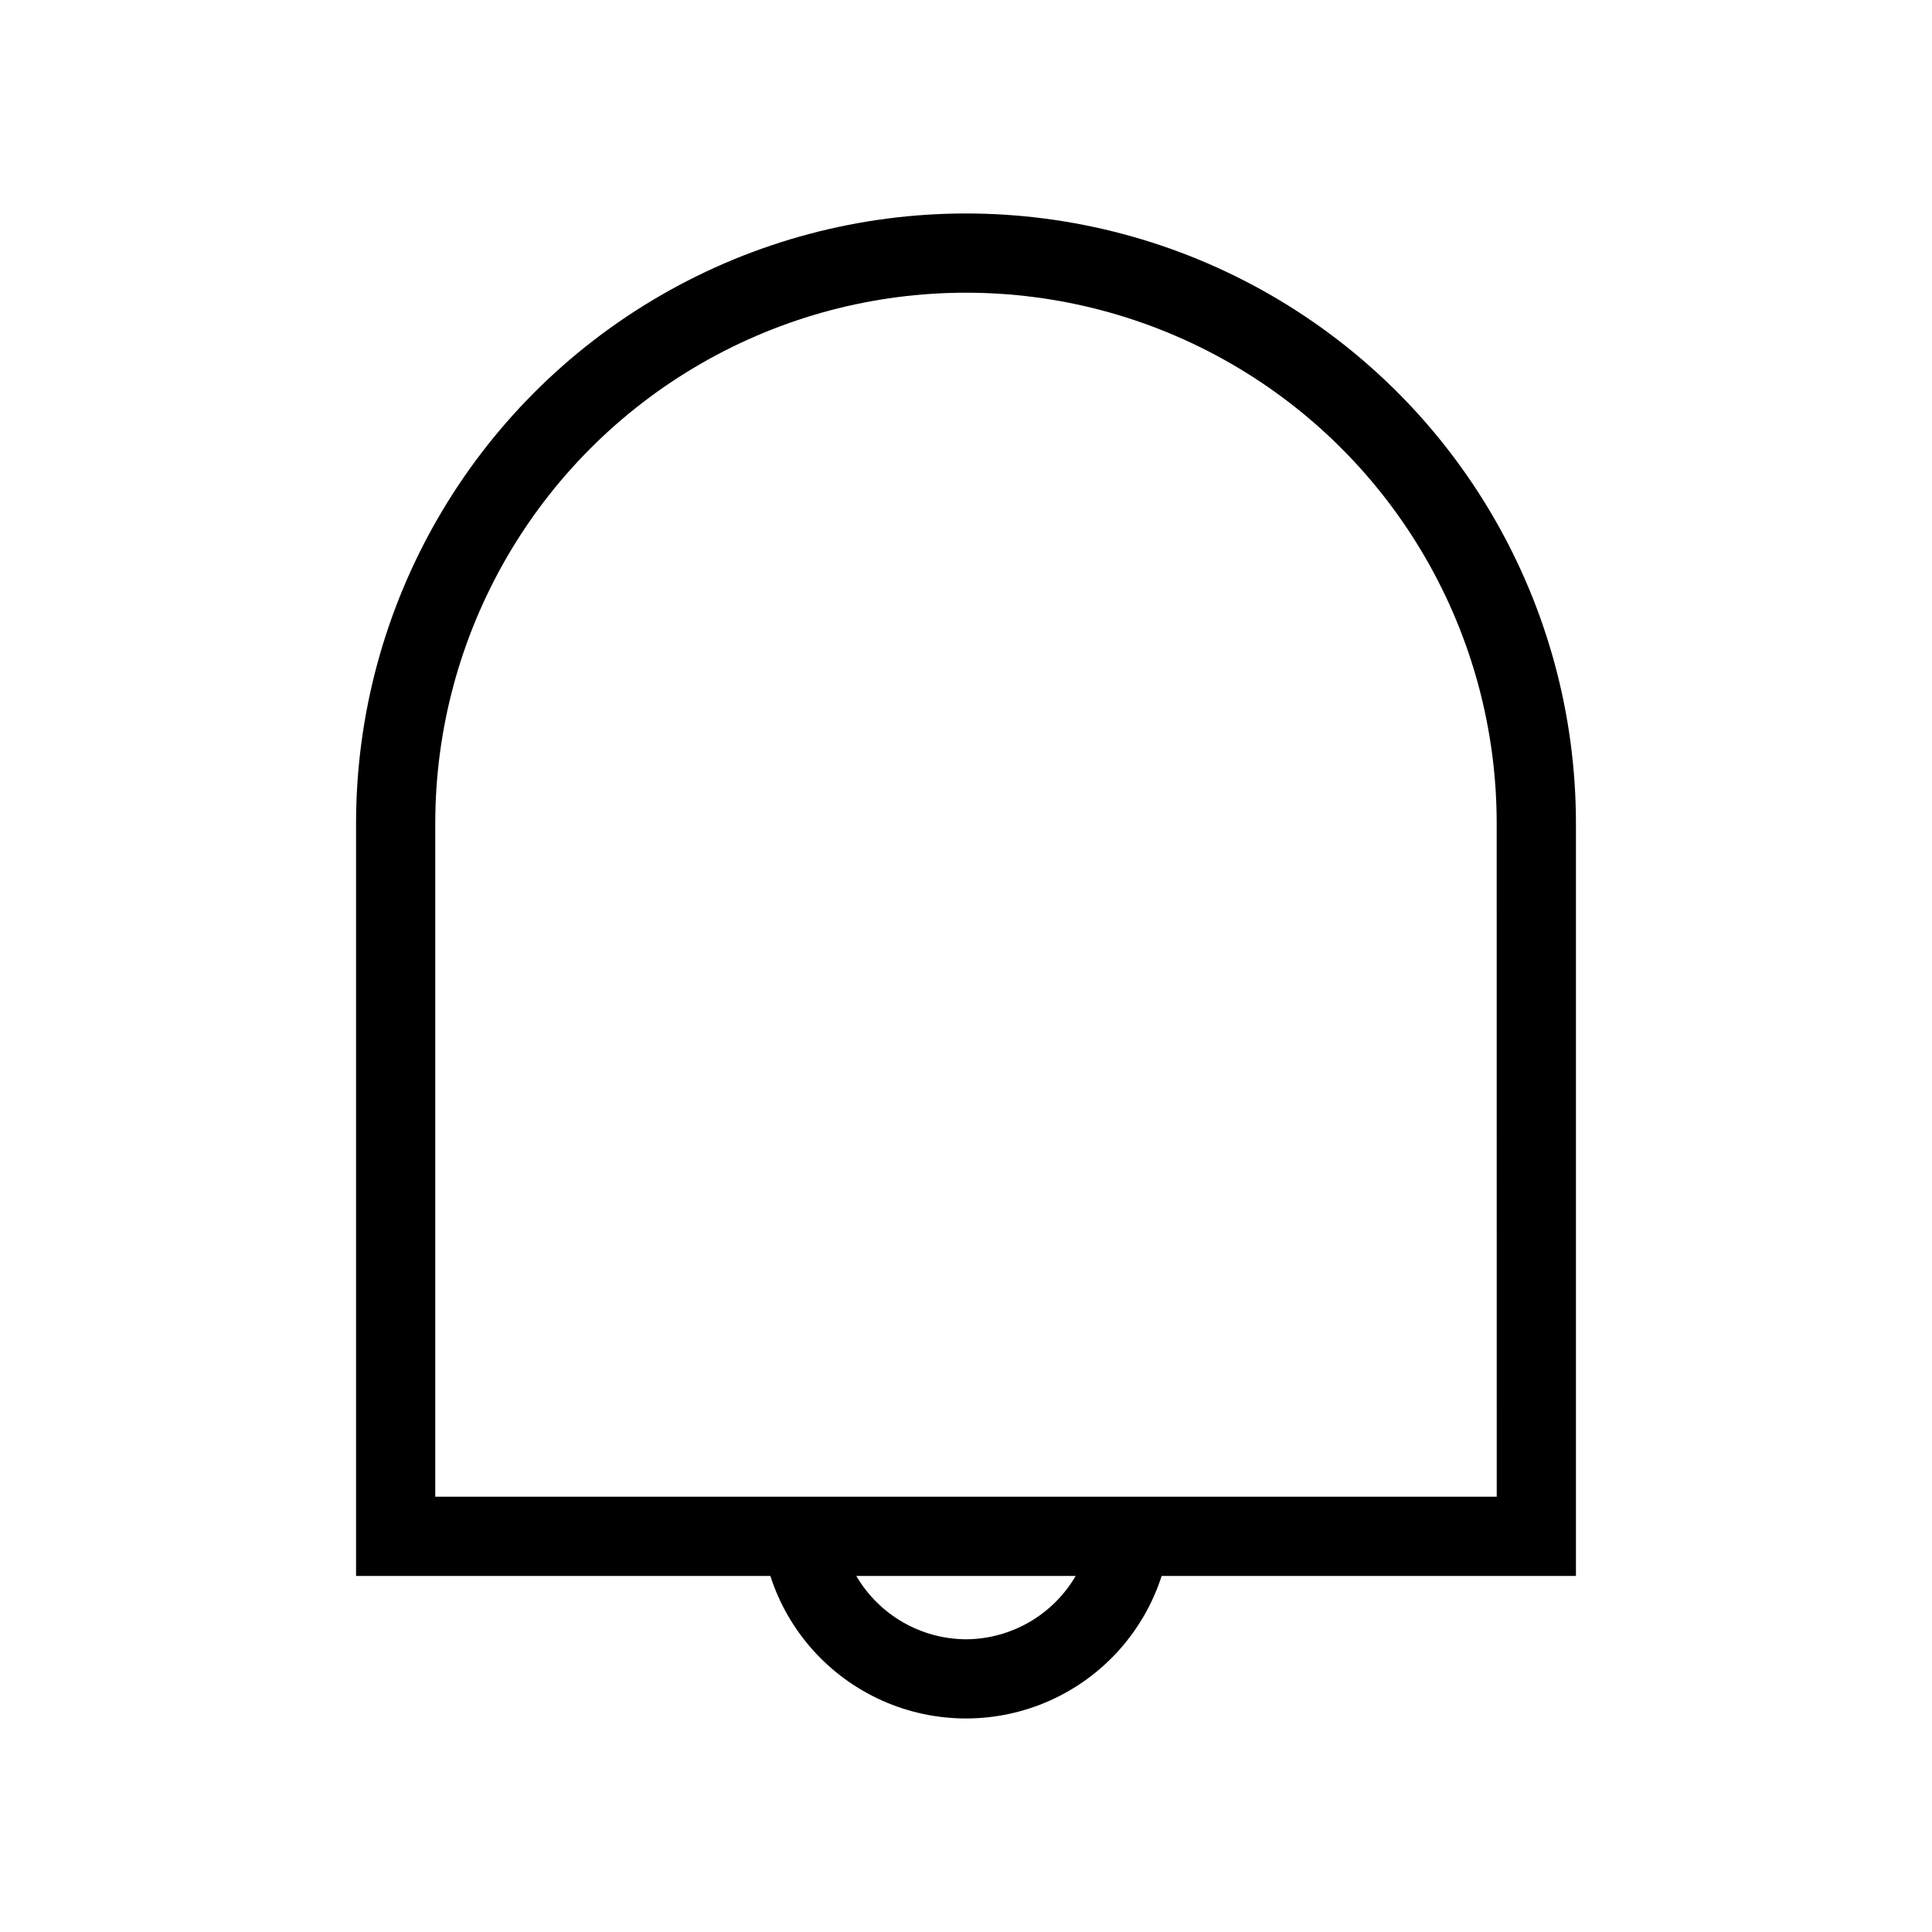 <?xml version="1.0" encoding="UTF-8"?>
<!-- Uploaded to: ICON Repo, www.svgrepo.com, Generator: ICON Repo Mixer Tools -->
<svg fill="#000000" width="800px" height="800px" version="1.1" viewBox="144 144 512 512" xmlns="http://www.w3.org/2000/svg">
 <path d="m561.64 362.21c0-57.746-30.809-111.11-80.82-139.98-50.008-28.875-111.62-28.875-161.64 0-50.012 28.871-80.82 82.234-80.82 139.98v199.43h109.79c4.742 14.727 15.523 26.738 29.652 33.043 14.125 6.305 30.27 6.305 44.395 0 14.129-6.305 24.91-18.316 29.652-33.043h109.79zm-161.64 216.22c-11.98-0.066-23.031-6.453-29.074-16.793h58.148c-6.047 10.34-17.098 16.727-29.074 16.793zm140.65-37.785h-281.3v-178.43c0-50.246 26.809-96.676 70.324-121.8s97.129-25.125 140.64 0c43.52 25.125 70.324 71.555 70.324 121.8z"/>
</svg>